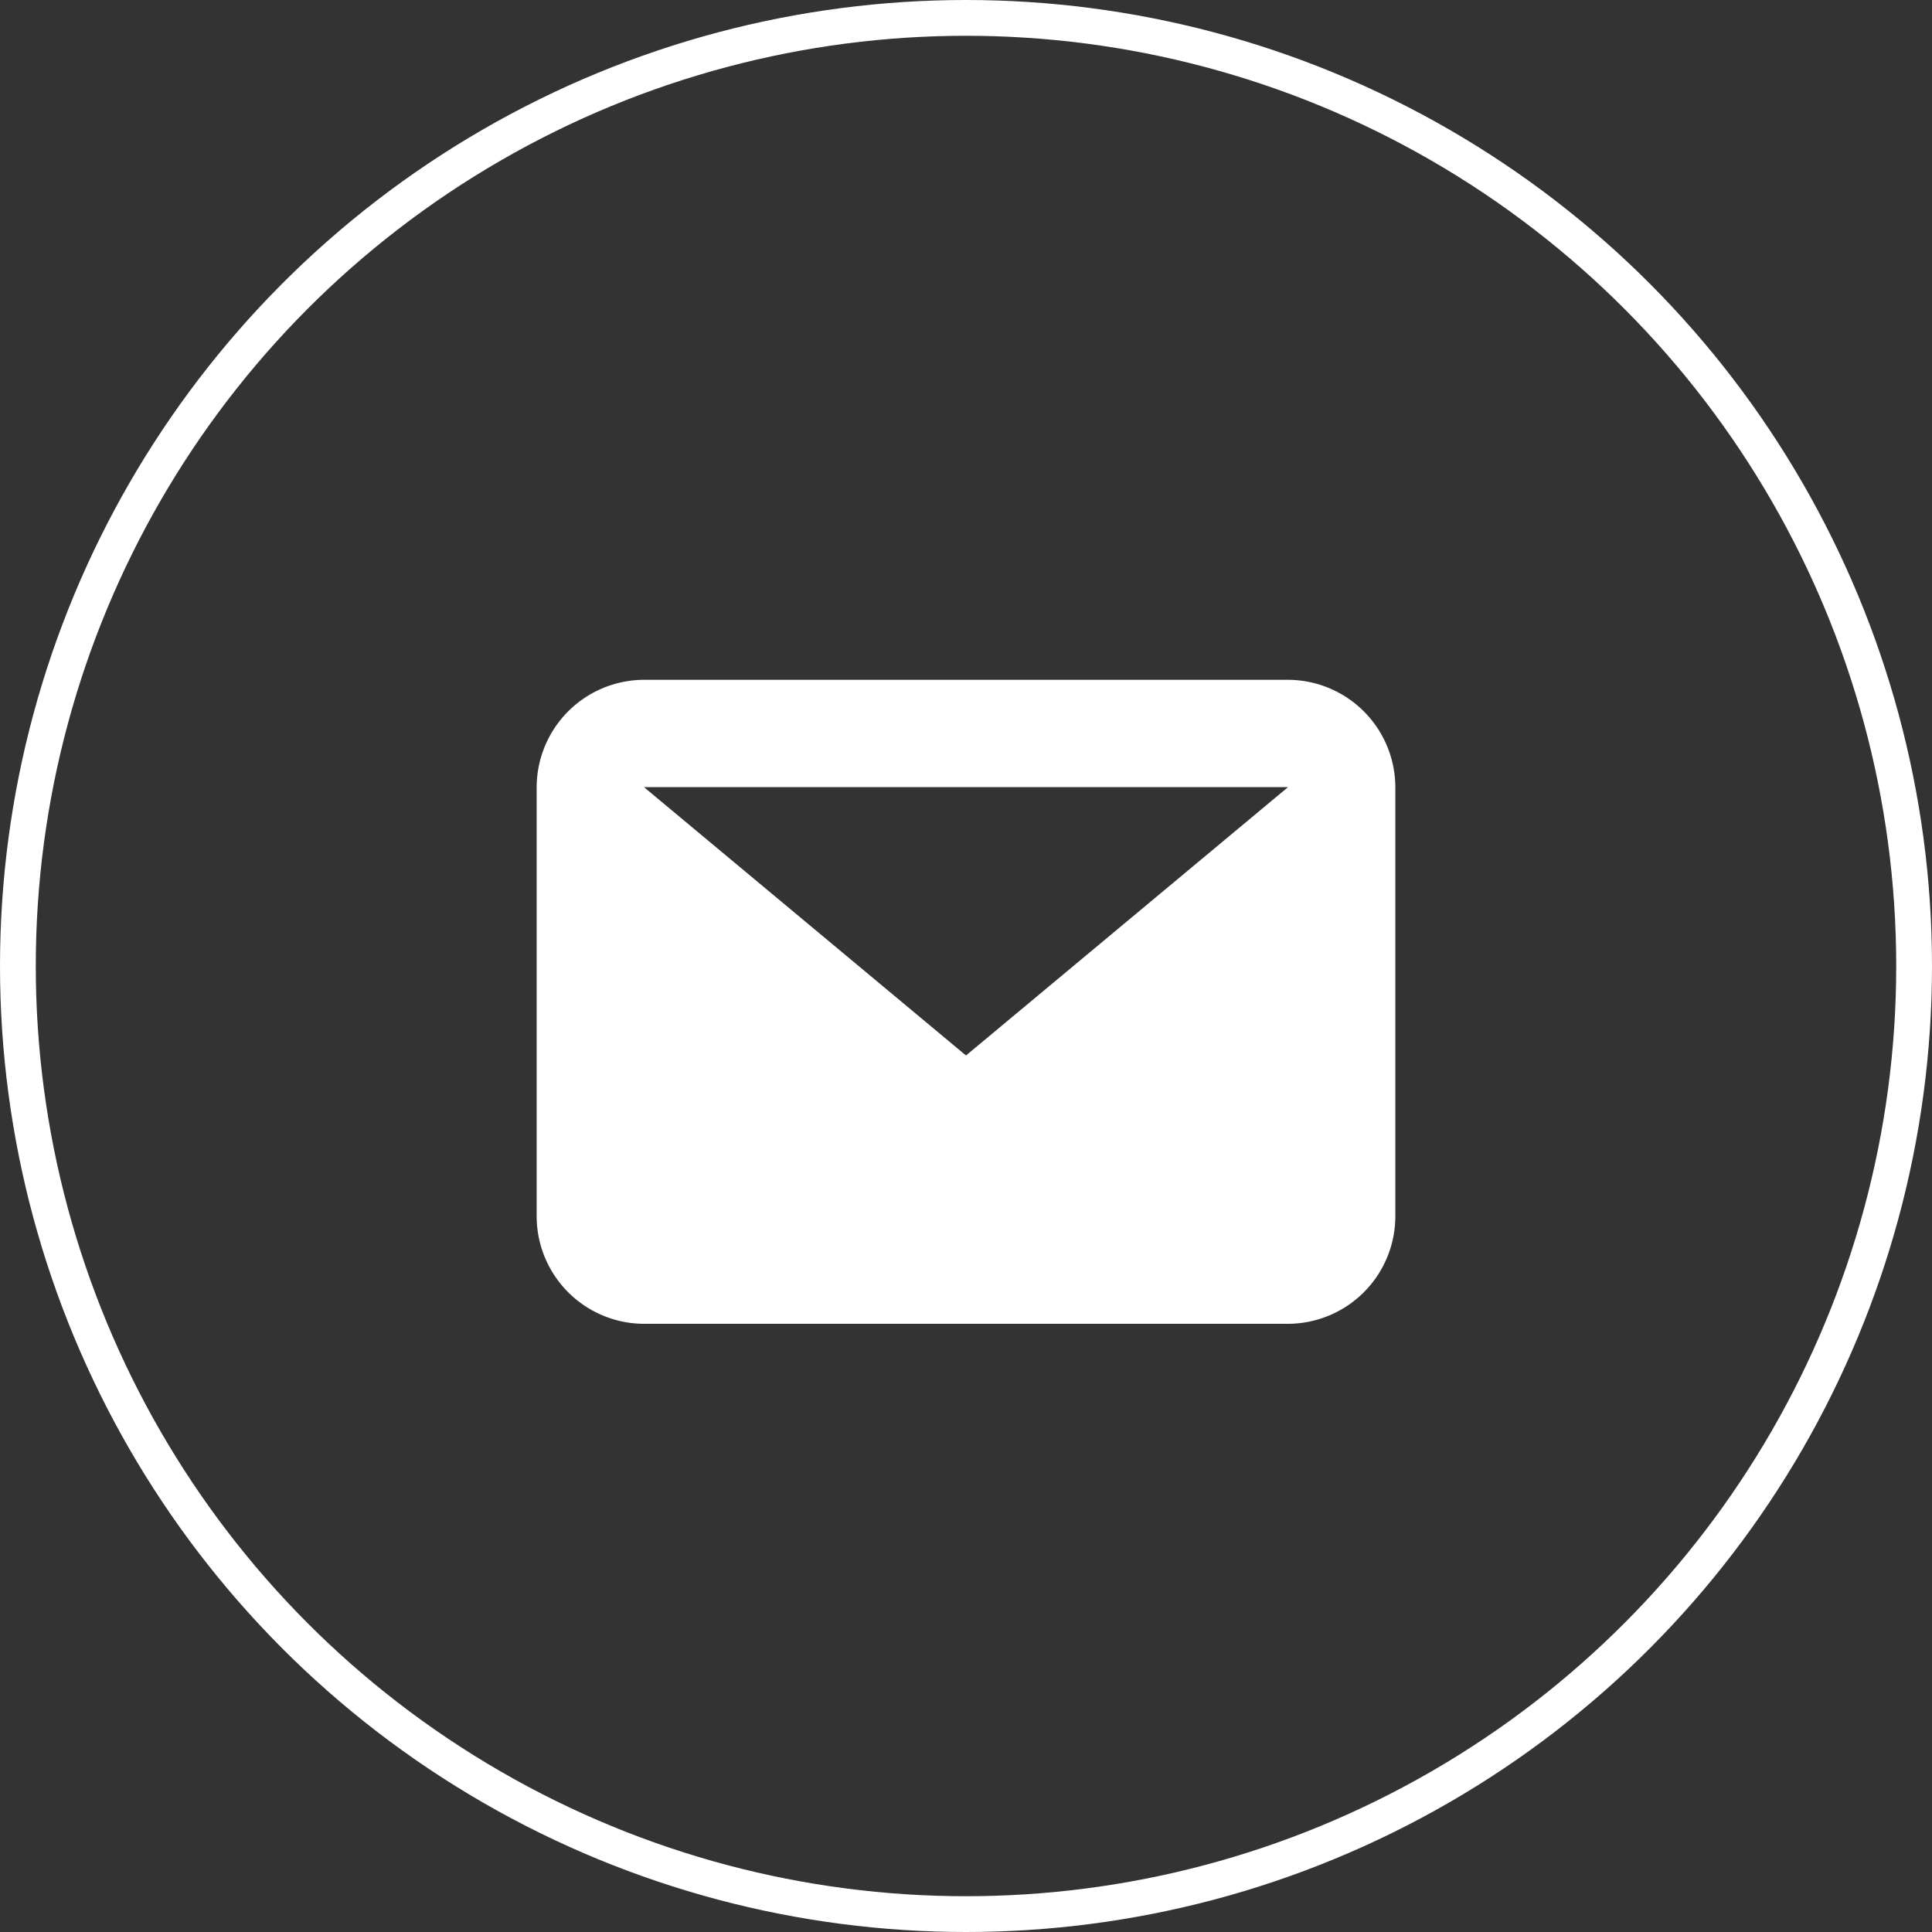 <svg xmlns="http://www.w3.org/2000/svg" width="54" height="54" viewBox="0 0 54 54">
  <rect x="0" y="0" width="54" height="54" fill="#333333" stroke="none"/>
  <g id="Mail" transform="translate(-22 -138.513)">
    <g id="Ellipse_264" data-name="Ellipse 264" transform="translate(22 138.513)" fill="none" stroke="#fff" stroke-width="1">
      <circle cx="27" cy="27" r="27" stroke="none"/>
      <circle cx="27" cy="27" r="26.5" fill="none"/>
    </g>
    <path id="mail-2" data-name="mail" d="M21,3H3l9,7.5ZM0,3A3.009,3.009,0,0,1,3,0H21a3.009,3.009,0,0,1,3,3V15a3.009,3.009,0,0,1-3,3H3a3.009,3.009,0,0,1-3-3Z" transform="translate(37 157.514)" fill="#fff" fill-rule="evenodd"/>
  </g>
</svg>
